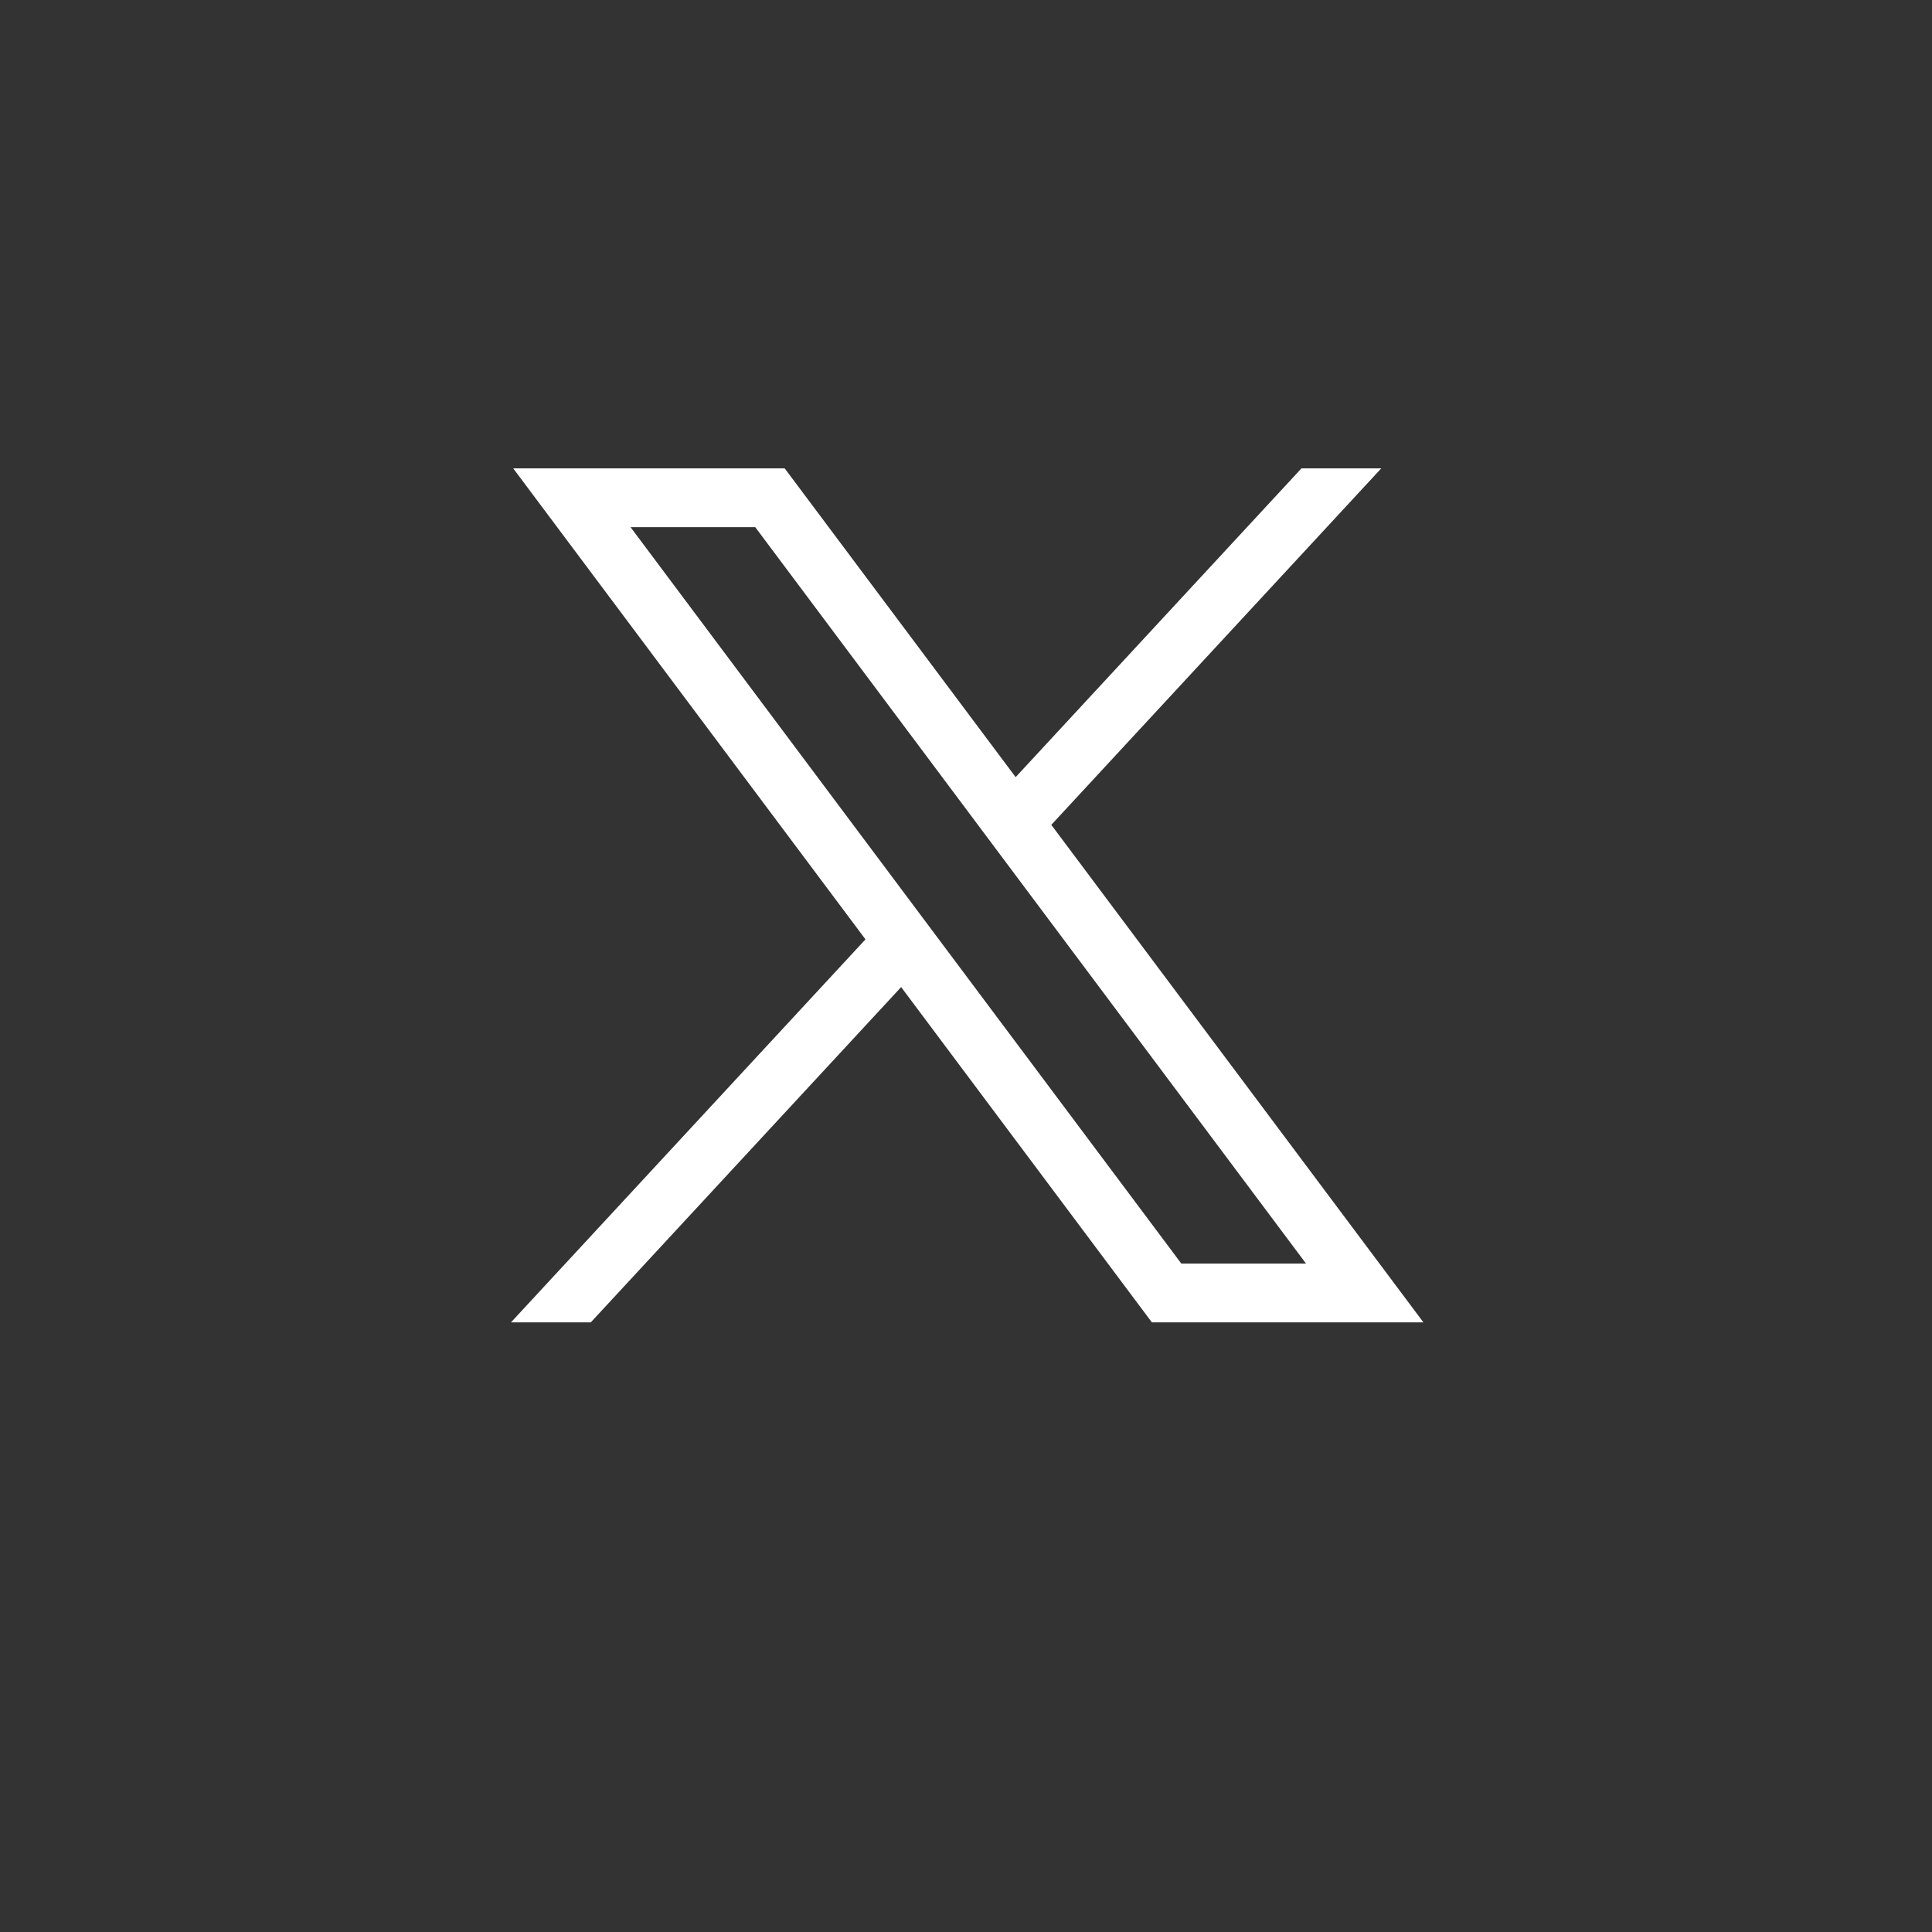 <svg width="33" height="33" viewBox="0 0 33 33" fill="none" xmlns="http://www.w3.org/2000/svg">
<rect x="0" y="0" width="33" height="33" fill="#333333" stroke="none"/>
<path d="M8.766 8L14.783 16.045L8.728 22.587H10.091L15.392 16.86L19.675 22.587H24.313L17.957 14.089L23.593 8H22.23L17.348 13.274L13.403 8H8.766ZM10.77 9.004H12.9L22.308 21.583H20.178L10.77 9.004Z" fill="white"/>
</svg>
